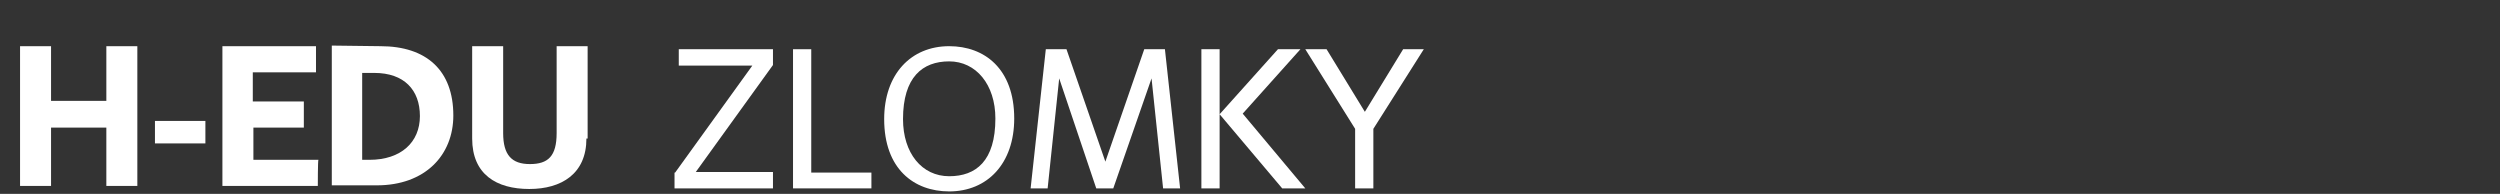 <?xml version="1.0" encoding="utf-8"?>
<!-- Generator: Adobe Illustrator 22.1.0, SVG Export Plug-In . SVG Version: 6.00 Build 0)  -->
<svg version="1.1" id="Layer_1" xmlns="http://www.w3.org/2000/svg" xmlns:xlink="http://www.w3.org/1999/xlink" x="0px" y="0px"
	 viewBox="0 0 411.4 31.9" style="enable-background:new 0 0 411.4 31.9;" xml:space="preserve">
<rect x="0" y="0" width="411.4" height="31.9" fill="#333333" stroke="none"/>
<style type="text/css">
	.st0{fill:#FFFFFF;}
</style>
<g>
	<path class="st0" d="M8.4,30.6H3.3v-23h5.1v9h9.1v-9h5.1v23h-5.1V21H8.4V30.6z"/>
	<path class="st0" d="M33.8,19.9v3.7h-8.3v-3.7H33.8z"/>
	<path class="st0" d="M52.3,30.6H36.6v-23H52v4.3H41.6v4.8H50V21h-8.3v5.3h10.7C52.3,26.3,52.3,30.6,52.3,30.6z"/>
	<path class="st0" d="M62.6,7.6c7.6,0,12,4,12,11.4c0,6.5-4.6,11.5-12.6,11.5h-7.4v-23L62.6,7.6L62.6,7.6z M59.6,26.3h1.2
		c5.2,0,8.3-2.9,8.3-7.2S66.5,12,61.6,12h-2V26.3L59.6,26.3L59.6,26.3z"/>
	<path class="st0" d="M96.5,22.8c0,5.8-4.1,8.3-9.4,8.3c-5.4,0-9.4-2.4-9.4-8.3V7.6h5.1v14.3c0,3.6,1.4,5.1,4.4,5.1s4.4-1.3,4.4-5.1
		V7.6h5.1v15.2H96.5z"/>
</g>
<g>
	<path class="st0" d="M111.1,28.4l12.7-17.6h-12.1V8.1h15.5v2.6l-12.7,17.6h12.7V31h-16.2V28.4z"/>
	<path class="st0" d="M133.5,28.4h9.9V31h-12.9V8.1h3V28.4z"/>
	<path class="st0" d="M145.5,19.6c0-7.4,4.4-12,10.7-12c5.8,0,10.7,3.7,10.7,11.9c0,7.4-4.4,12-10.7,12
		C150.4,31.5,145.5,27.8,145.5,19.6z M163.8,19.5c0-5.6-3.2-9.4-7.6-9.4s-7.6,2.6-7.6,9.5c0,5.6,3.1,9.4,7.6,9.4
		C160.6,29,163.8,26.5,163.8,19.5z"/>
	<path class="st0" d="M174.3,12.9L172.4,31h-2.8l2.5-22.9h3.4l6.4,18.5l6.4-18.5h3.4l2.5,22.9h-2.8l-1.9-18.1L183.2,31h-2.8
		L174.3,12.9z"/>
	<path class="st0" d="M200.7,18.8l9.6-10.7h3.7l-9.5,10.6L214.8,31H211L200.7,18.8V31h-3V8.1h3V18.8z"/>
	<path class="st0" d="M226,31h-3v-9.8l-8.2-13.1h3.5l6.3,10.3l6.3-10.3h3.4L226,21.2V31z"/>
</g>
</svg>
